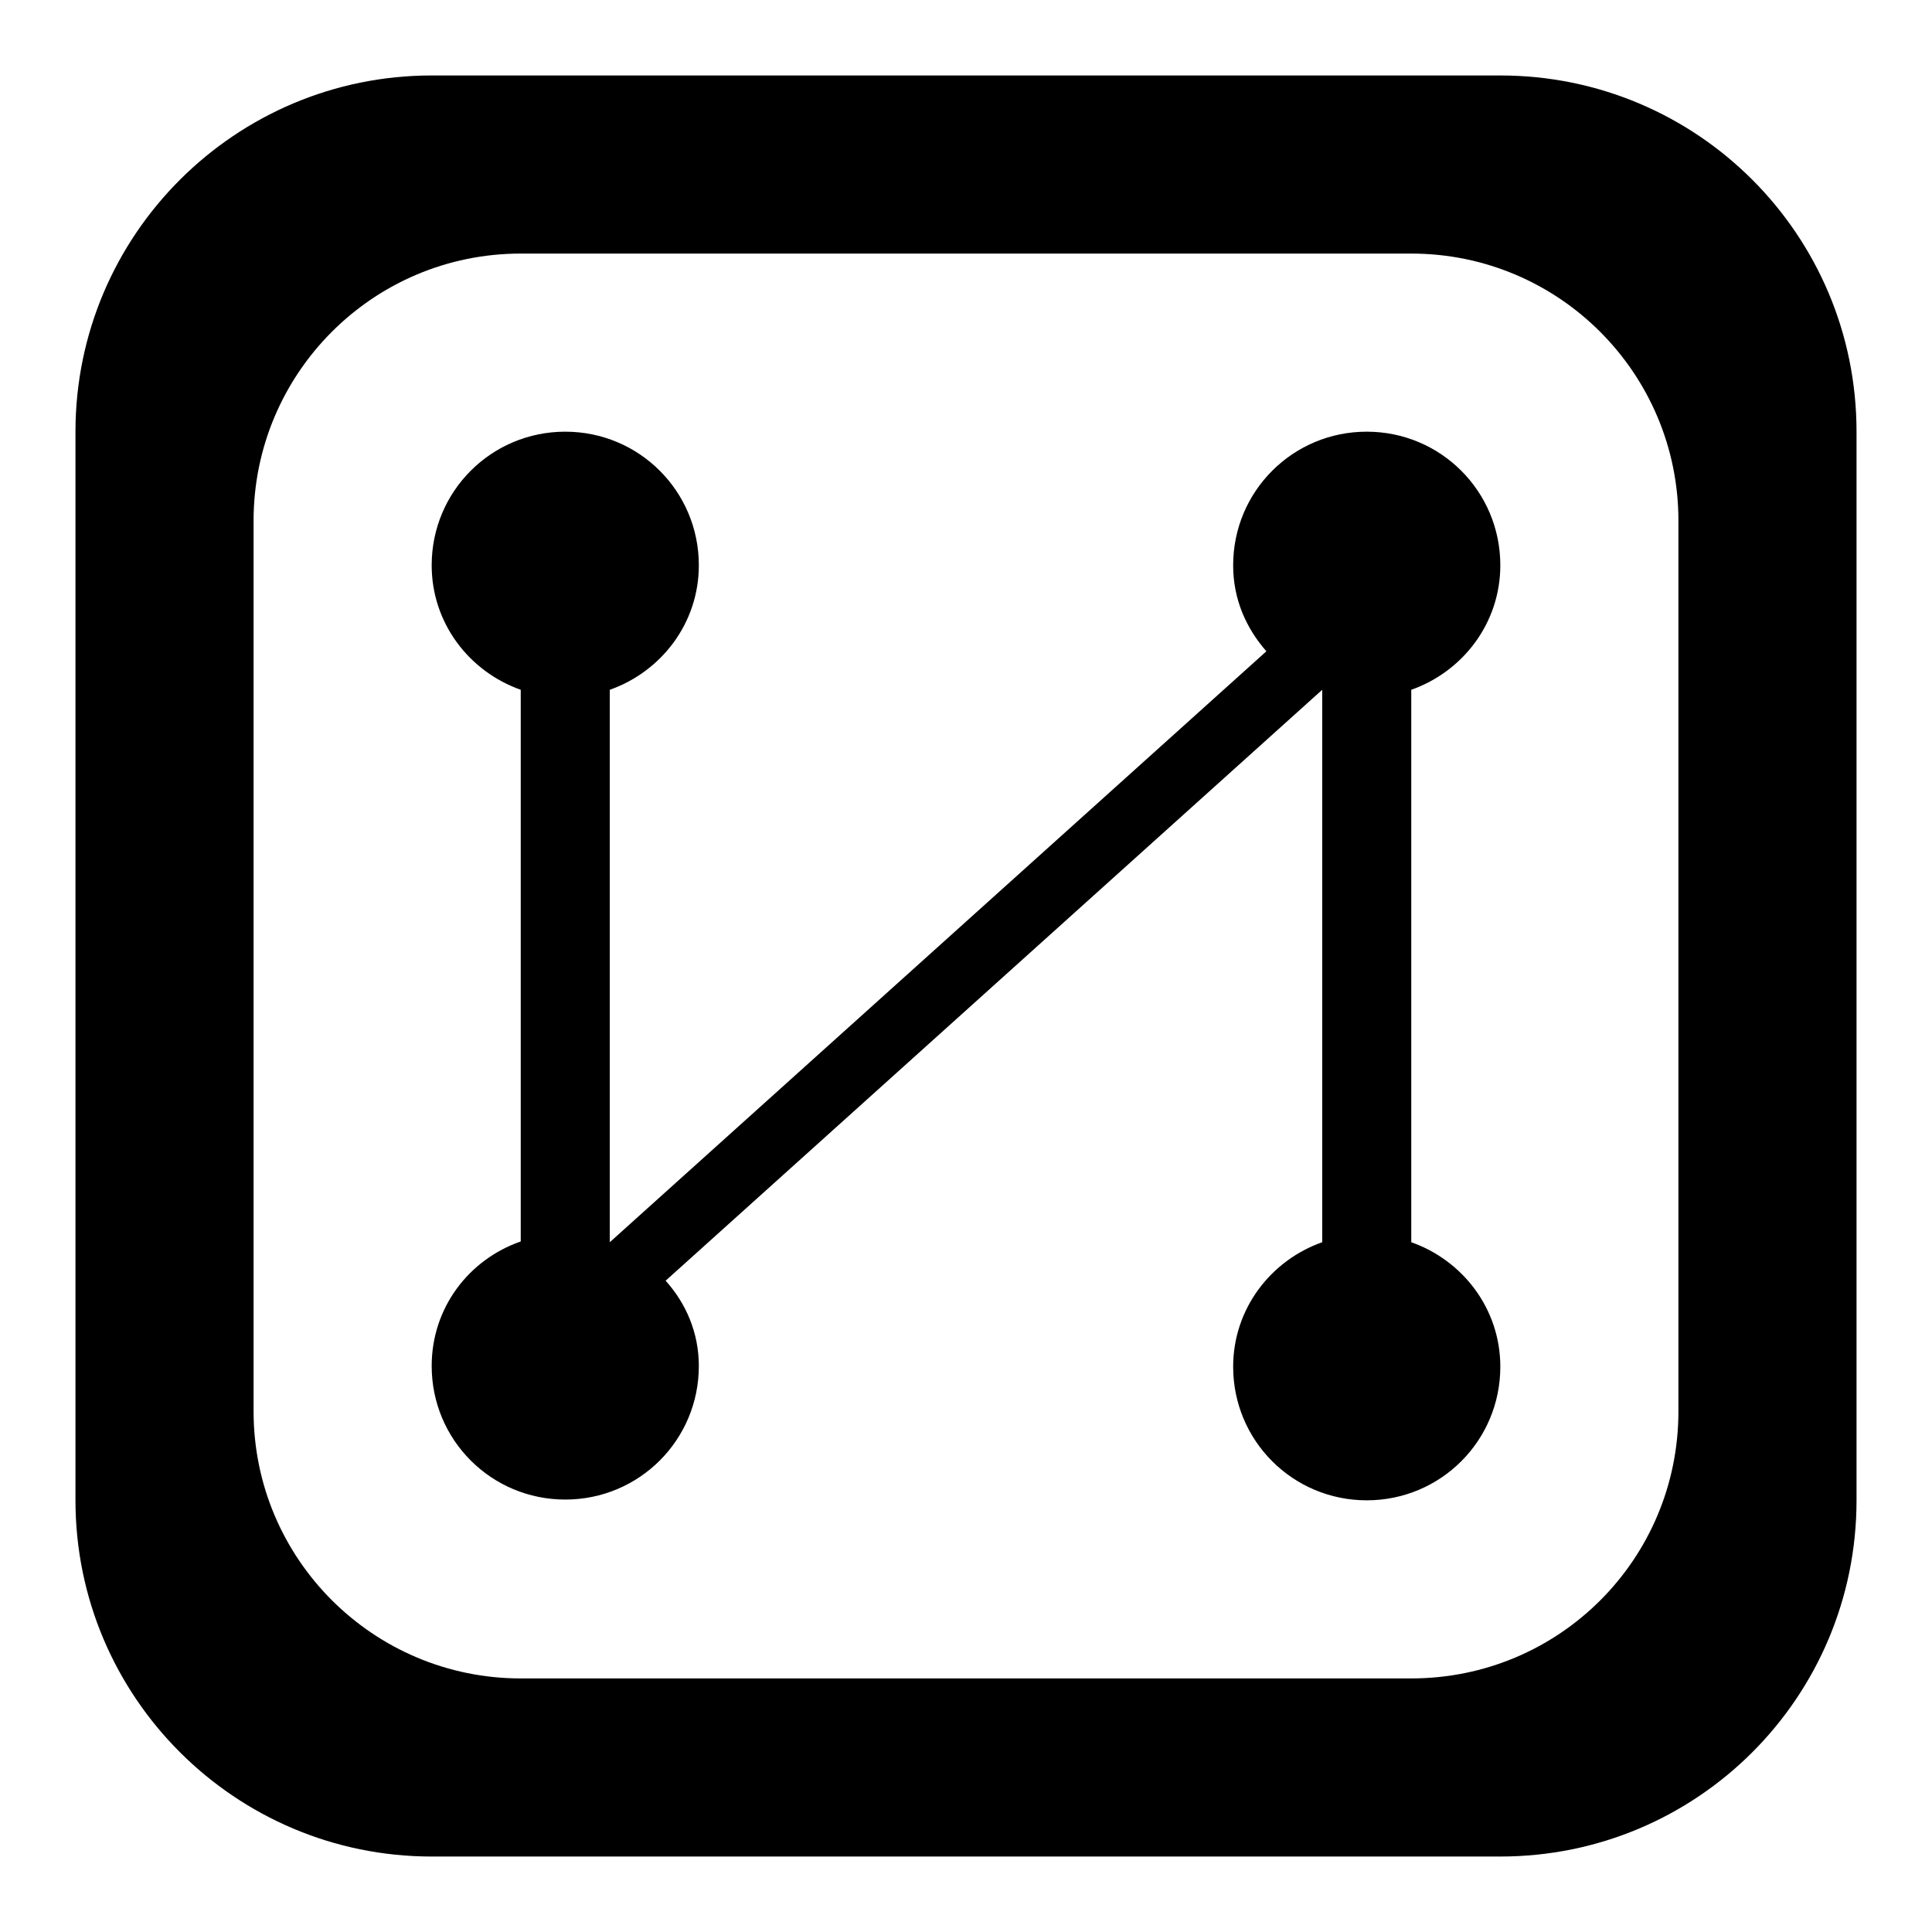 <?xml version="1.0" encoding="utf-8"?>
<!-- Svg Vector Icons : http://www.onlinewebfonts.com/icon -->
<!DOCTYPE svg PUBLIC "-//W3C//DTD SVG 1.1//EN" "http://www.w3.org/Graphics/SVG/1.1/DTD/svg11.dtd">
<svg version="1.1" xmlns="http://www.w3.org/2000/svg" xmlns:xlink="http://www.w3.org/1999/xlink" x="0px" y="0px" viewBox="0 0 256 256" enable-background="new 0 0 256 256" xml:space="preserve">
<g> <path fill="#000000" d="M198.8,10H57.2C31.2,10,10,31.1,10,57.2v141.6c0,26.1,21.2,47.2,47.2,47.2h141.6 c26.1,0,47.2-21.1,47.2-47.2V57.2C246,31.1,224.9,10,198.8,10z M222.4,187c0,19.6-15.8,35.4-35.4,35.4H69 c-19.5,0-35.4-15.8-35.4-35.4V69c0-19.5,15.8-35.4,35.4-35.4h118c19.6,0,35.4,15.9,35.4,35.4V187z M187,91.4v73.2 c6.8,2.4,11.8,8.8,11.8,16.5c0,9.8-7.9,17.7-17.7,17.7c-9.8,0-17.7-7.9-17.7-17.7c0-7.7,5-14.1,11.8-16.5V91.4l-87,78.3 c2.7,3,4.4,6.9,4.4,11.3c0,9.8-7.9,17.7-17.7,17.7c-9.8,0-17.7-7.9-17.7-17.7c0-7.7,4.9-14.1,11.8-16.5V91.4 c-6.8-2.4-11.8-8.8-11.8-16.5c0-9.8,7.9-17.7,17.7-17.7c9.8,0,17.7,7.9,17.7,17.7c0,7.7-5,14.1-11.8,16.5v73.2l87-78.3 c-2.7-3.1-4.4-6.9-4.4-11.4c0-9.8,7.9-17.7,17.7-17.7s17.7,7.9,17.7,17.7C198.8,82.6,193.8,89,187,91.4z"/></g>
</svg>